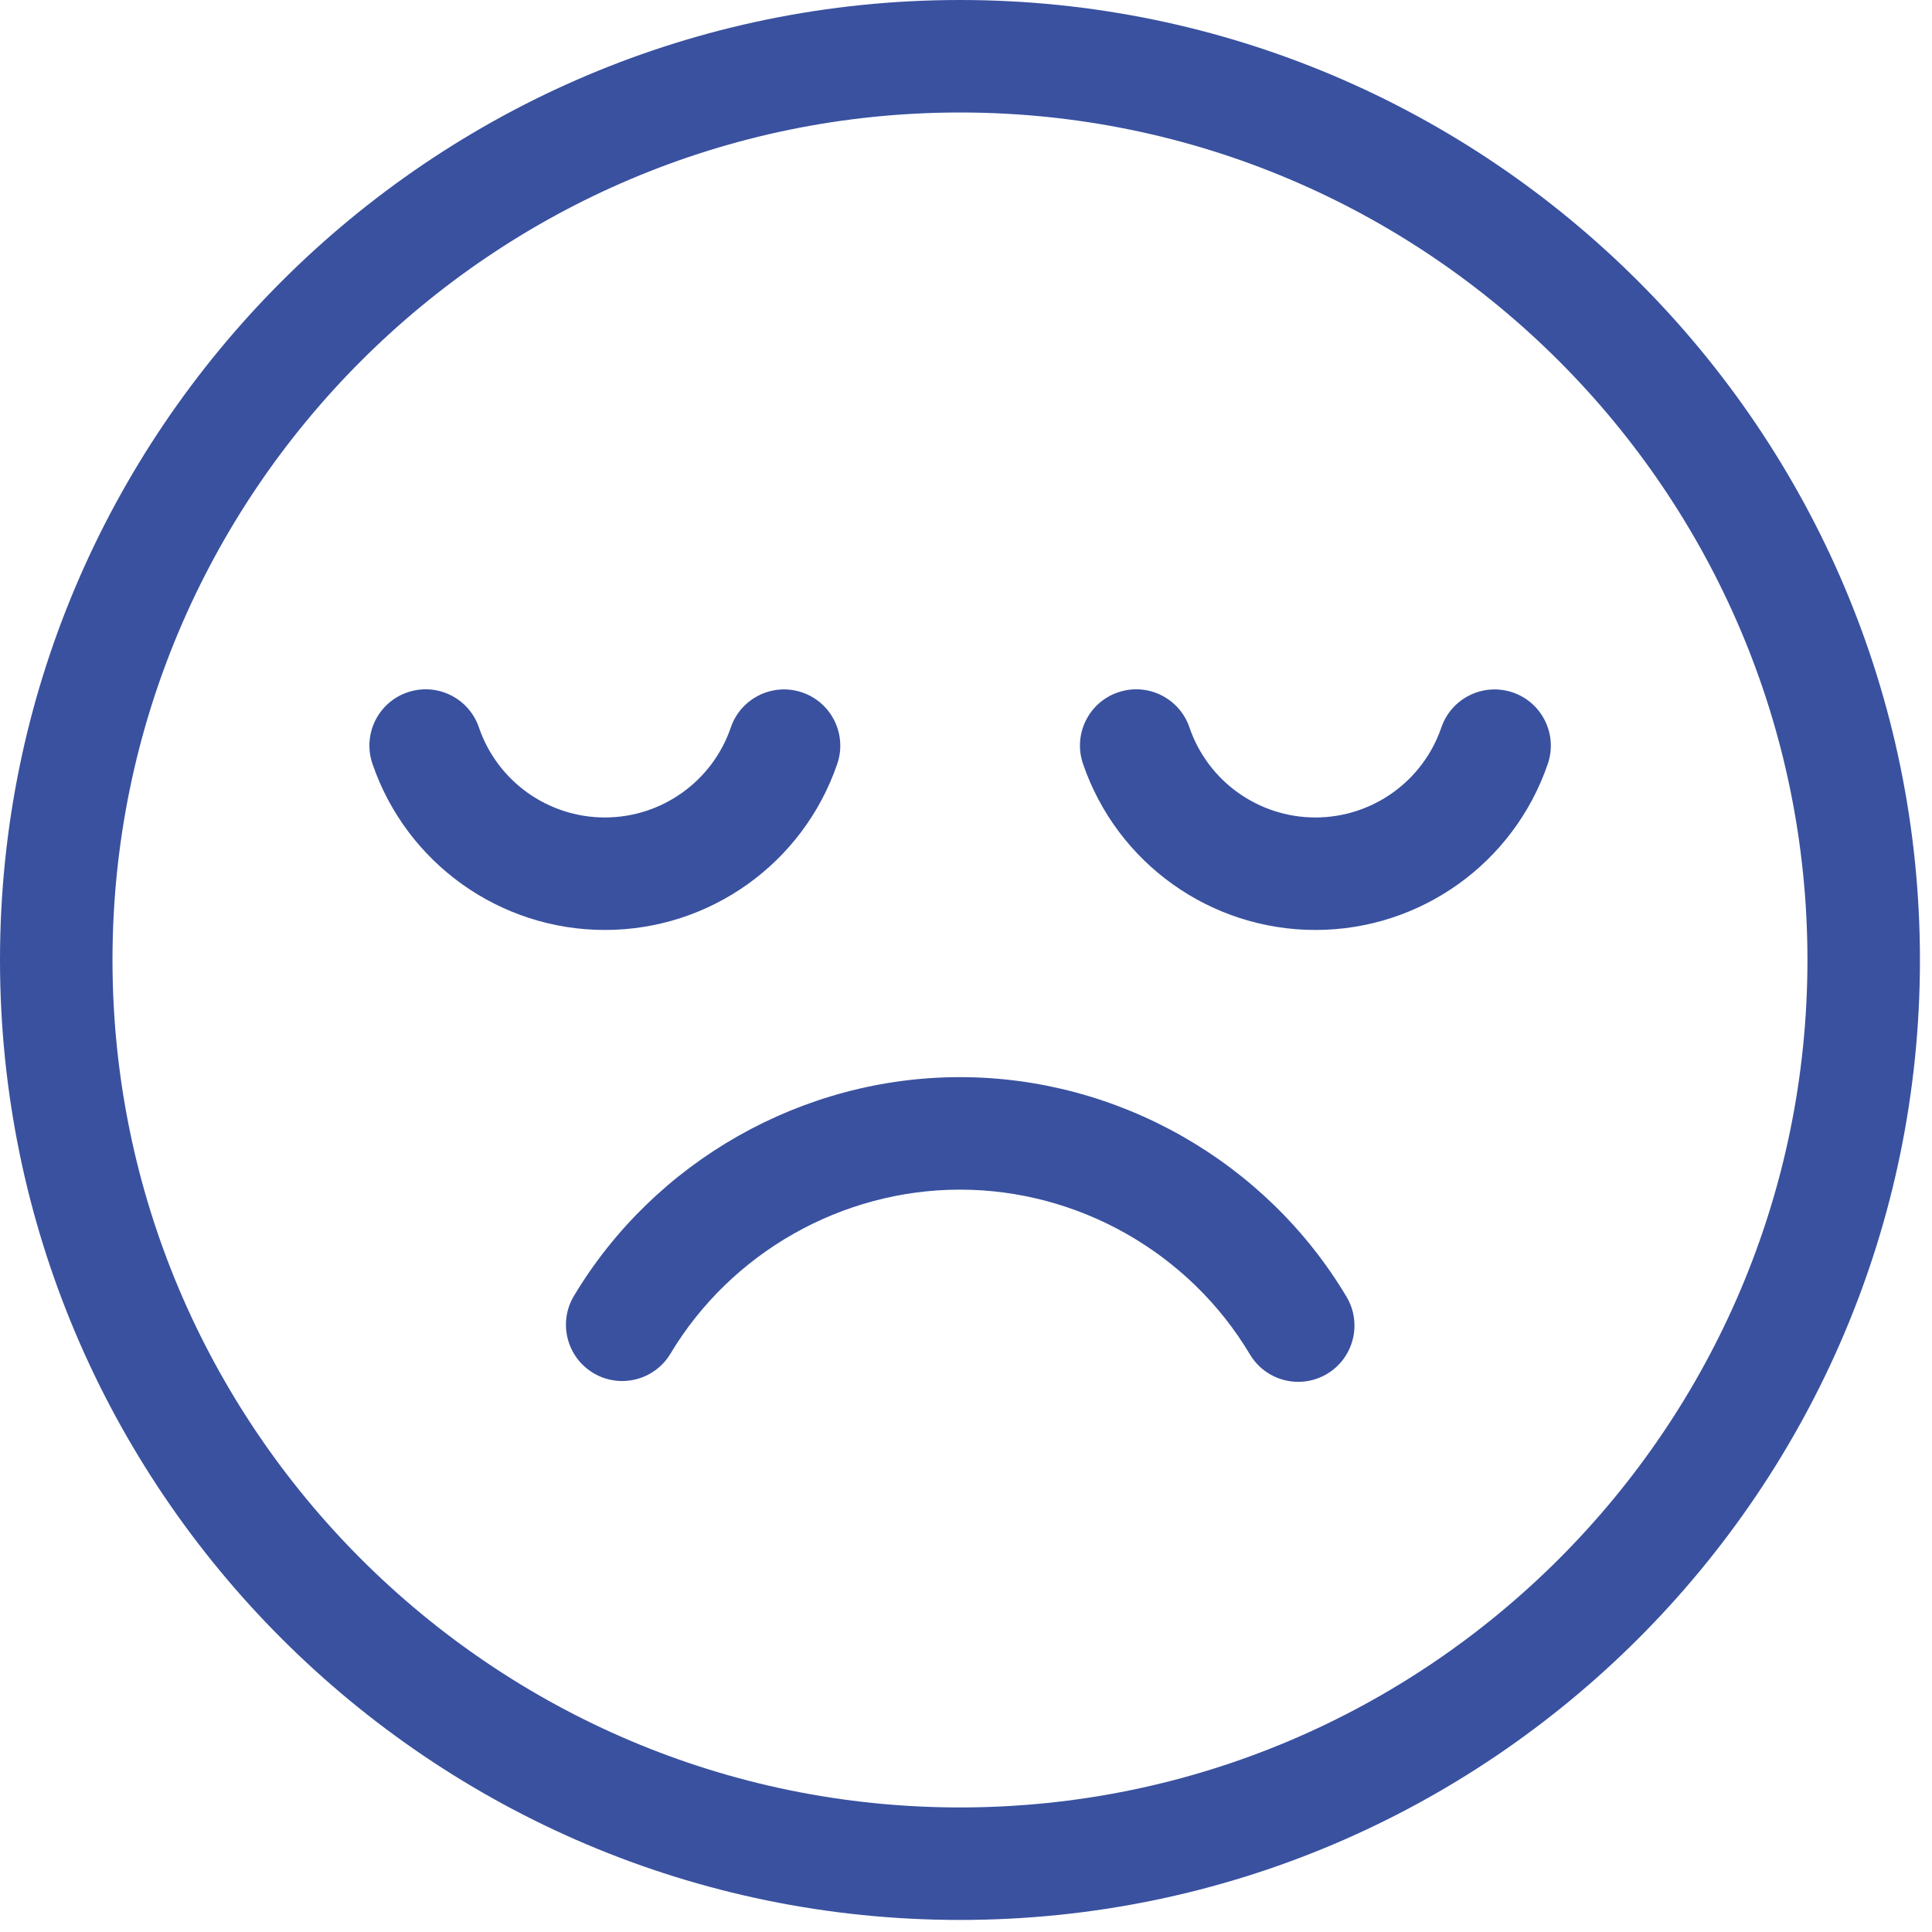 <svg width="141" height="141" viewBox="0 0 141 141" fill="none" xmlns="http://www.w3.org/2000/svg">
<g clip-path="url(#clip0_19_156)">
<path d="M70.06 0C31.429 0 0 31.429 0 70.06C0 108.691 31.429 140.12 70.06 140.12C108.691 140.12 140.12 108.691 140.12 70.06C140.12 31.429 108.691 0 70.06 0ZM70.06 131.91C35.956 131.91 8.21 104.164 8.21 70.06C8.21 35.956 35.956 8.21 70.06 8.21C104.164 8.21 131.91 35.956 131.91 70.06C131.91 104.164 104.164 131.91 70.06 131.91Z" fill="#39519F"/>
<path d="M70.06 78.611C58.582 78.611 47.788 84.727 41.889 94.573C40.723 96.518 41.356 99.039 43.3 100.204C45.245 101.37 47.766 100.737 48.931 98.793C53.356 91.409 61.452 86.821 70.06 86.821C78.693 86.821 86.8 91.428 91.219 98.844C91.987 100.133 93.35 100.849 94.749 100.849C95.464 100.849 96.188 100.662 96.847 100.27C98.794 99.109 99.432 96.59 98.272 94.642C92.381 84.753 81.57 78.611 70.06 78.611Z" fill="#39519F"/>
<path d="M61.103 55.751C61.837 53.606 60.694 51.272 58.549 50.537C56.404 49.803 54.07 50.947 53.336 53.092C51.991 57.02 48.297 59.66 44.144 59.66C39.989 59.66 36.294 57.018 34.951 53.086C34.218 50.941 31.885 49.795 29.739 50.528C27.593 51.261 26.449 53.594 27.181 55.739C29.66 62.995 36.477 67.87 44.144 67.87C51.807 67.87 58.622 63 61.103 55.751Z" fill="#39519F"/>
<path d="M110.406 50.537C108.262 49.804 105.927 50.947 105.192 53.092C103.847 57.02 100.154 59.66 96.001 59.66C91.845 59.66 88.15 57.018 86.807 53.086C86.074 50.941 83.742 49.795 81.595 50.528C79.45 51.261 78.305 53.594 79.038 55.739C81.516 62.995 88.333 67.87 96.001 67.87C103.663 67.87 110.478 63 112.96 55.751C113.694 53.606 112.551 51.272 110.406 50.537Z" fill="#39519F"/>
</g>
<defs>
<clipPath id="clip0_19_156">
<rect width="140.12" height="140.12" fill="white"/>
</clipPath>
</defs>
</svg>
